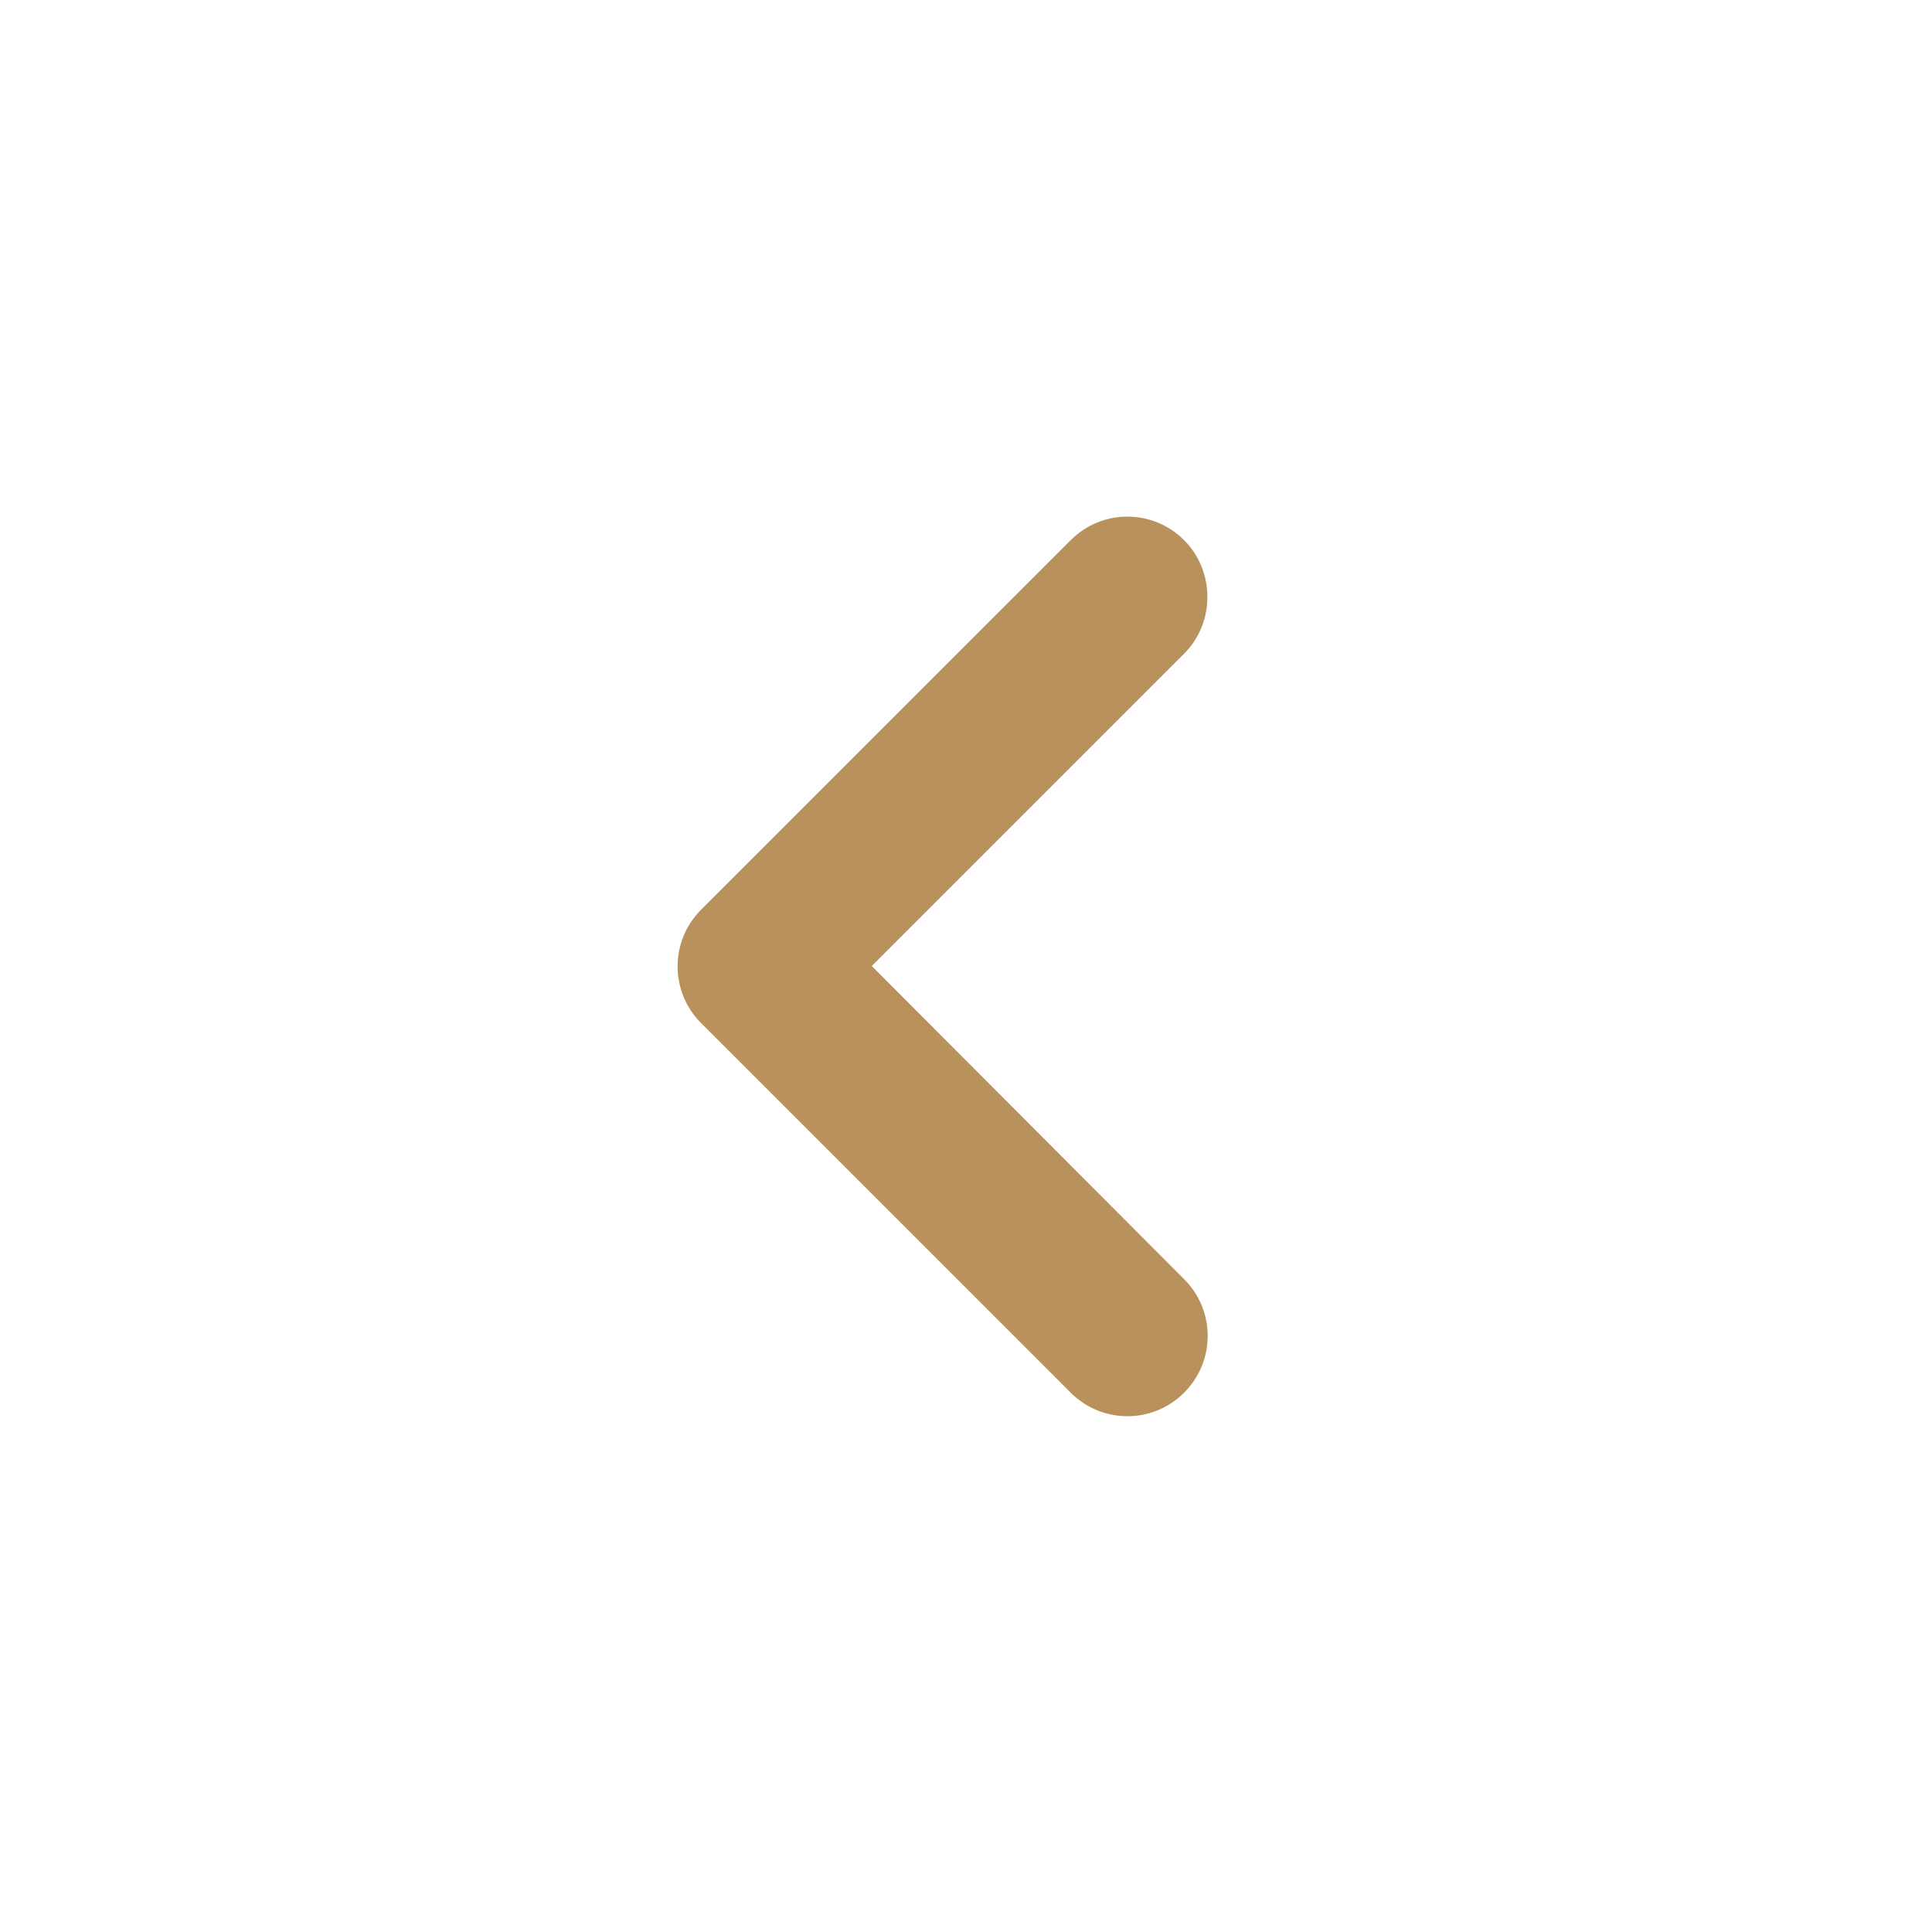 <svg width="30" height="30" viewBox="0 0 30 30" fill="none" xmlns="http://www.w3.org/2000/svg">
<path d="M18.387 8.388C17.9 7.9 17.113 7.9 16.625 8.388L10.887 14.125C10.4 14.613 10.4 15.4 10.887 15.887L16.625 21.625C17.113 22.113 17.9 22.113 18.387 21.625C18.875 21.137 18.875 20.35 18.387 19.863L13.537 15L18.387 10.15C18.875 9.663 18.863 8.863 18.387 8.388V8.388Z" fill="#B8915D"/>
</svg>
